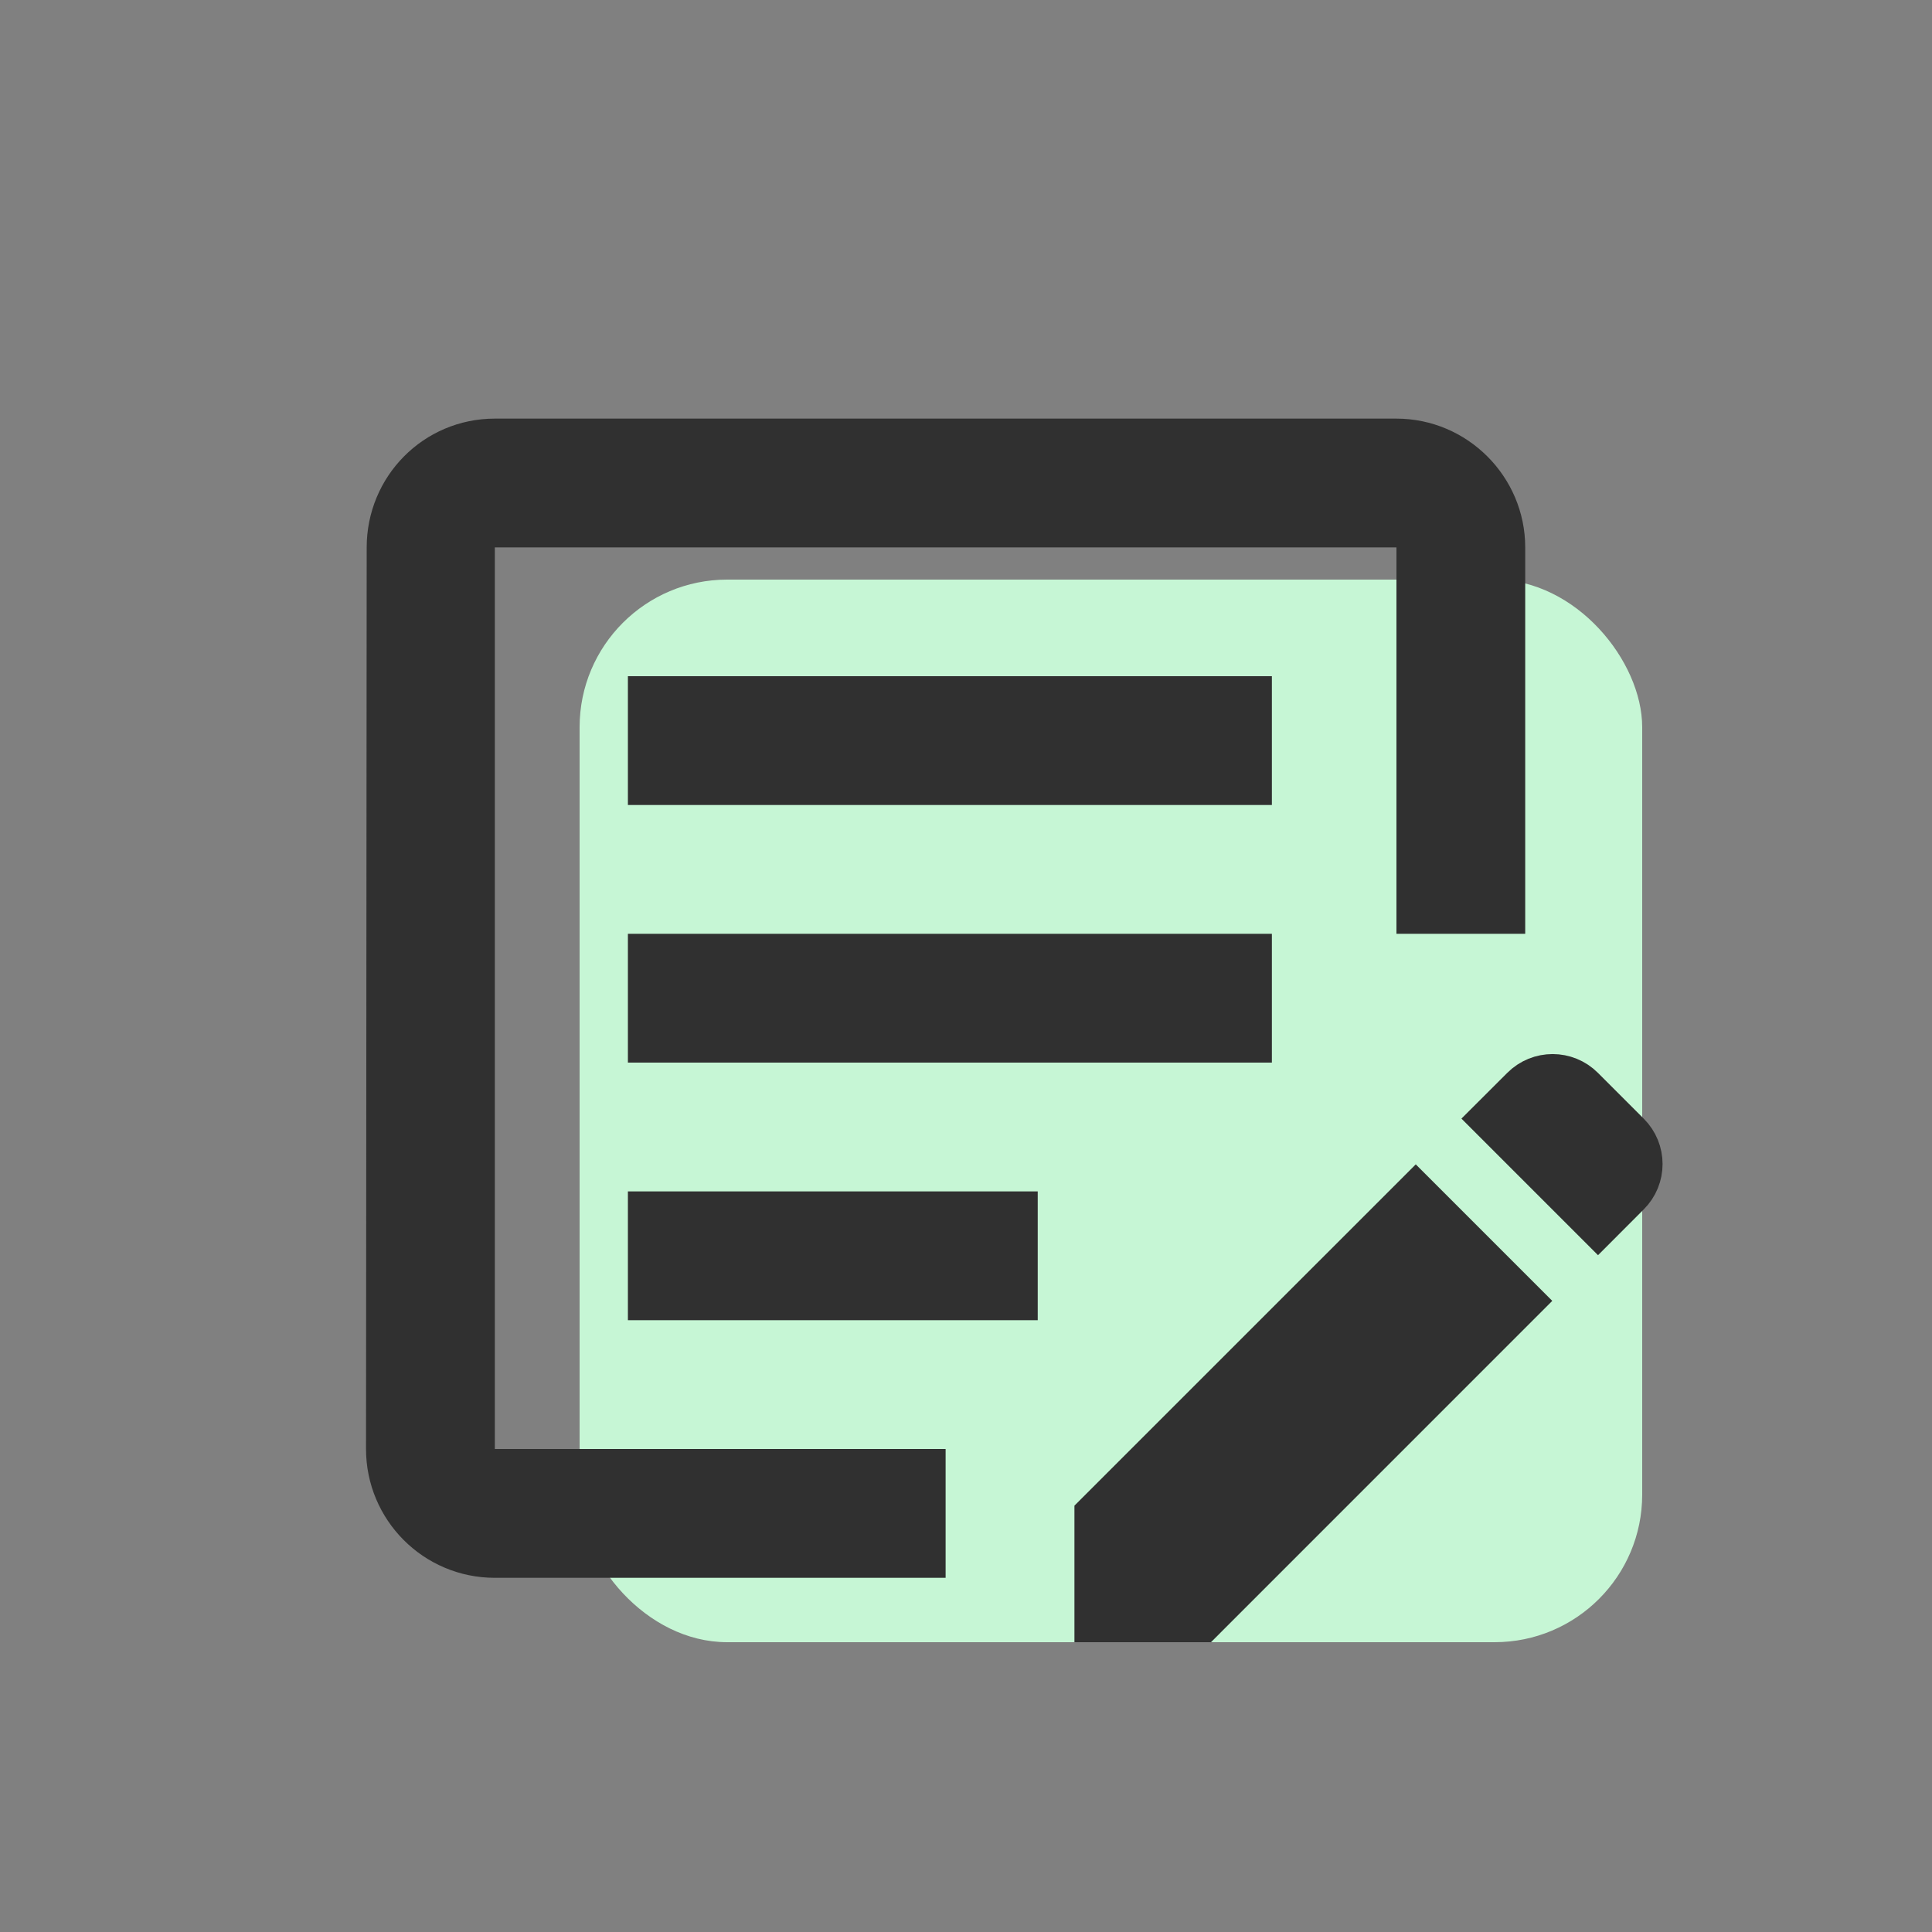 <svg width="40" height="40" viewBox="0 0 40 40" fill="none" xmlns="http://www.w3.org/2000/svg">
<rect x="0" y="0" width="40" height="40" fill="#808080" stroke="none"/>
<rect x="12" y="12" width="22" height="22" rx="3.056" fill="#C6F6D5"/>
<path d="M31.078 11.333V18.833H29.412V11.333V10.833H28.912H10.245H9.745V11.333V30V30.5H10.245H19.078V32.167H10.245C9.043 32.167 8.078 31.192 8.078 30C8.078 30 8.078 30 8.078 30L8.092 11.334V11.333C8.092 10.138 9.046 9.167 10.245 9.167H28.912C30.102 9.167 31.078 10.143 31.078 11.333ZM33.678 24.686L33.085 25.28L30.965 23.16L31.559 22.567C31.883 22.242 32.407 22.242 32.731 22.567L33.678 23.514C34.003 23.838 34.003 24.362 33.678 24.686ZM29.312 24.814L31.431 26.933L24.865 33.5H22.745V31.38L29.312 24.814ZM13.5 19.833H25.833V21.5H13.5V19.833ZM13.5 14.5H25.833V16.167H13.5V14.5ZM20.985 26.833H13.5V25.167H20.985V26.833Z" fill="#303030" stroke="#303030"/>
</svg> 